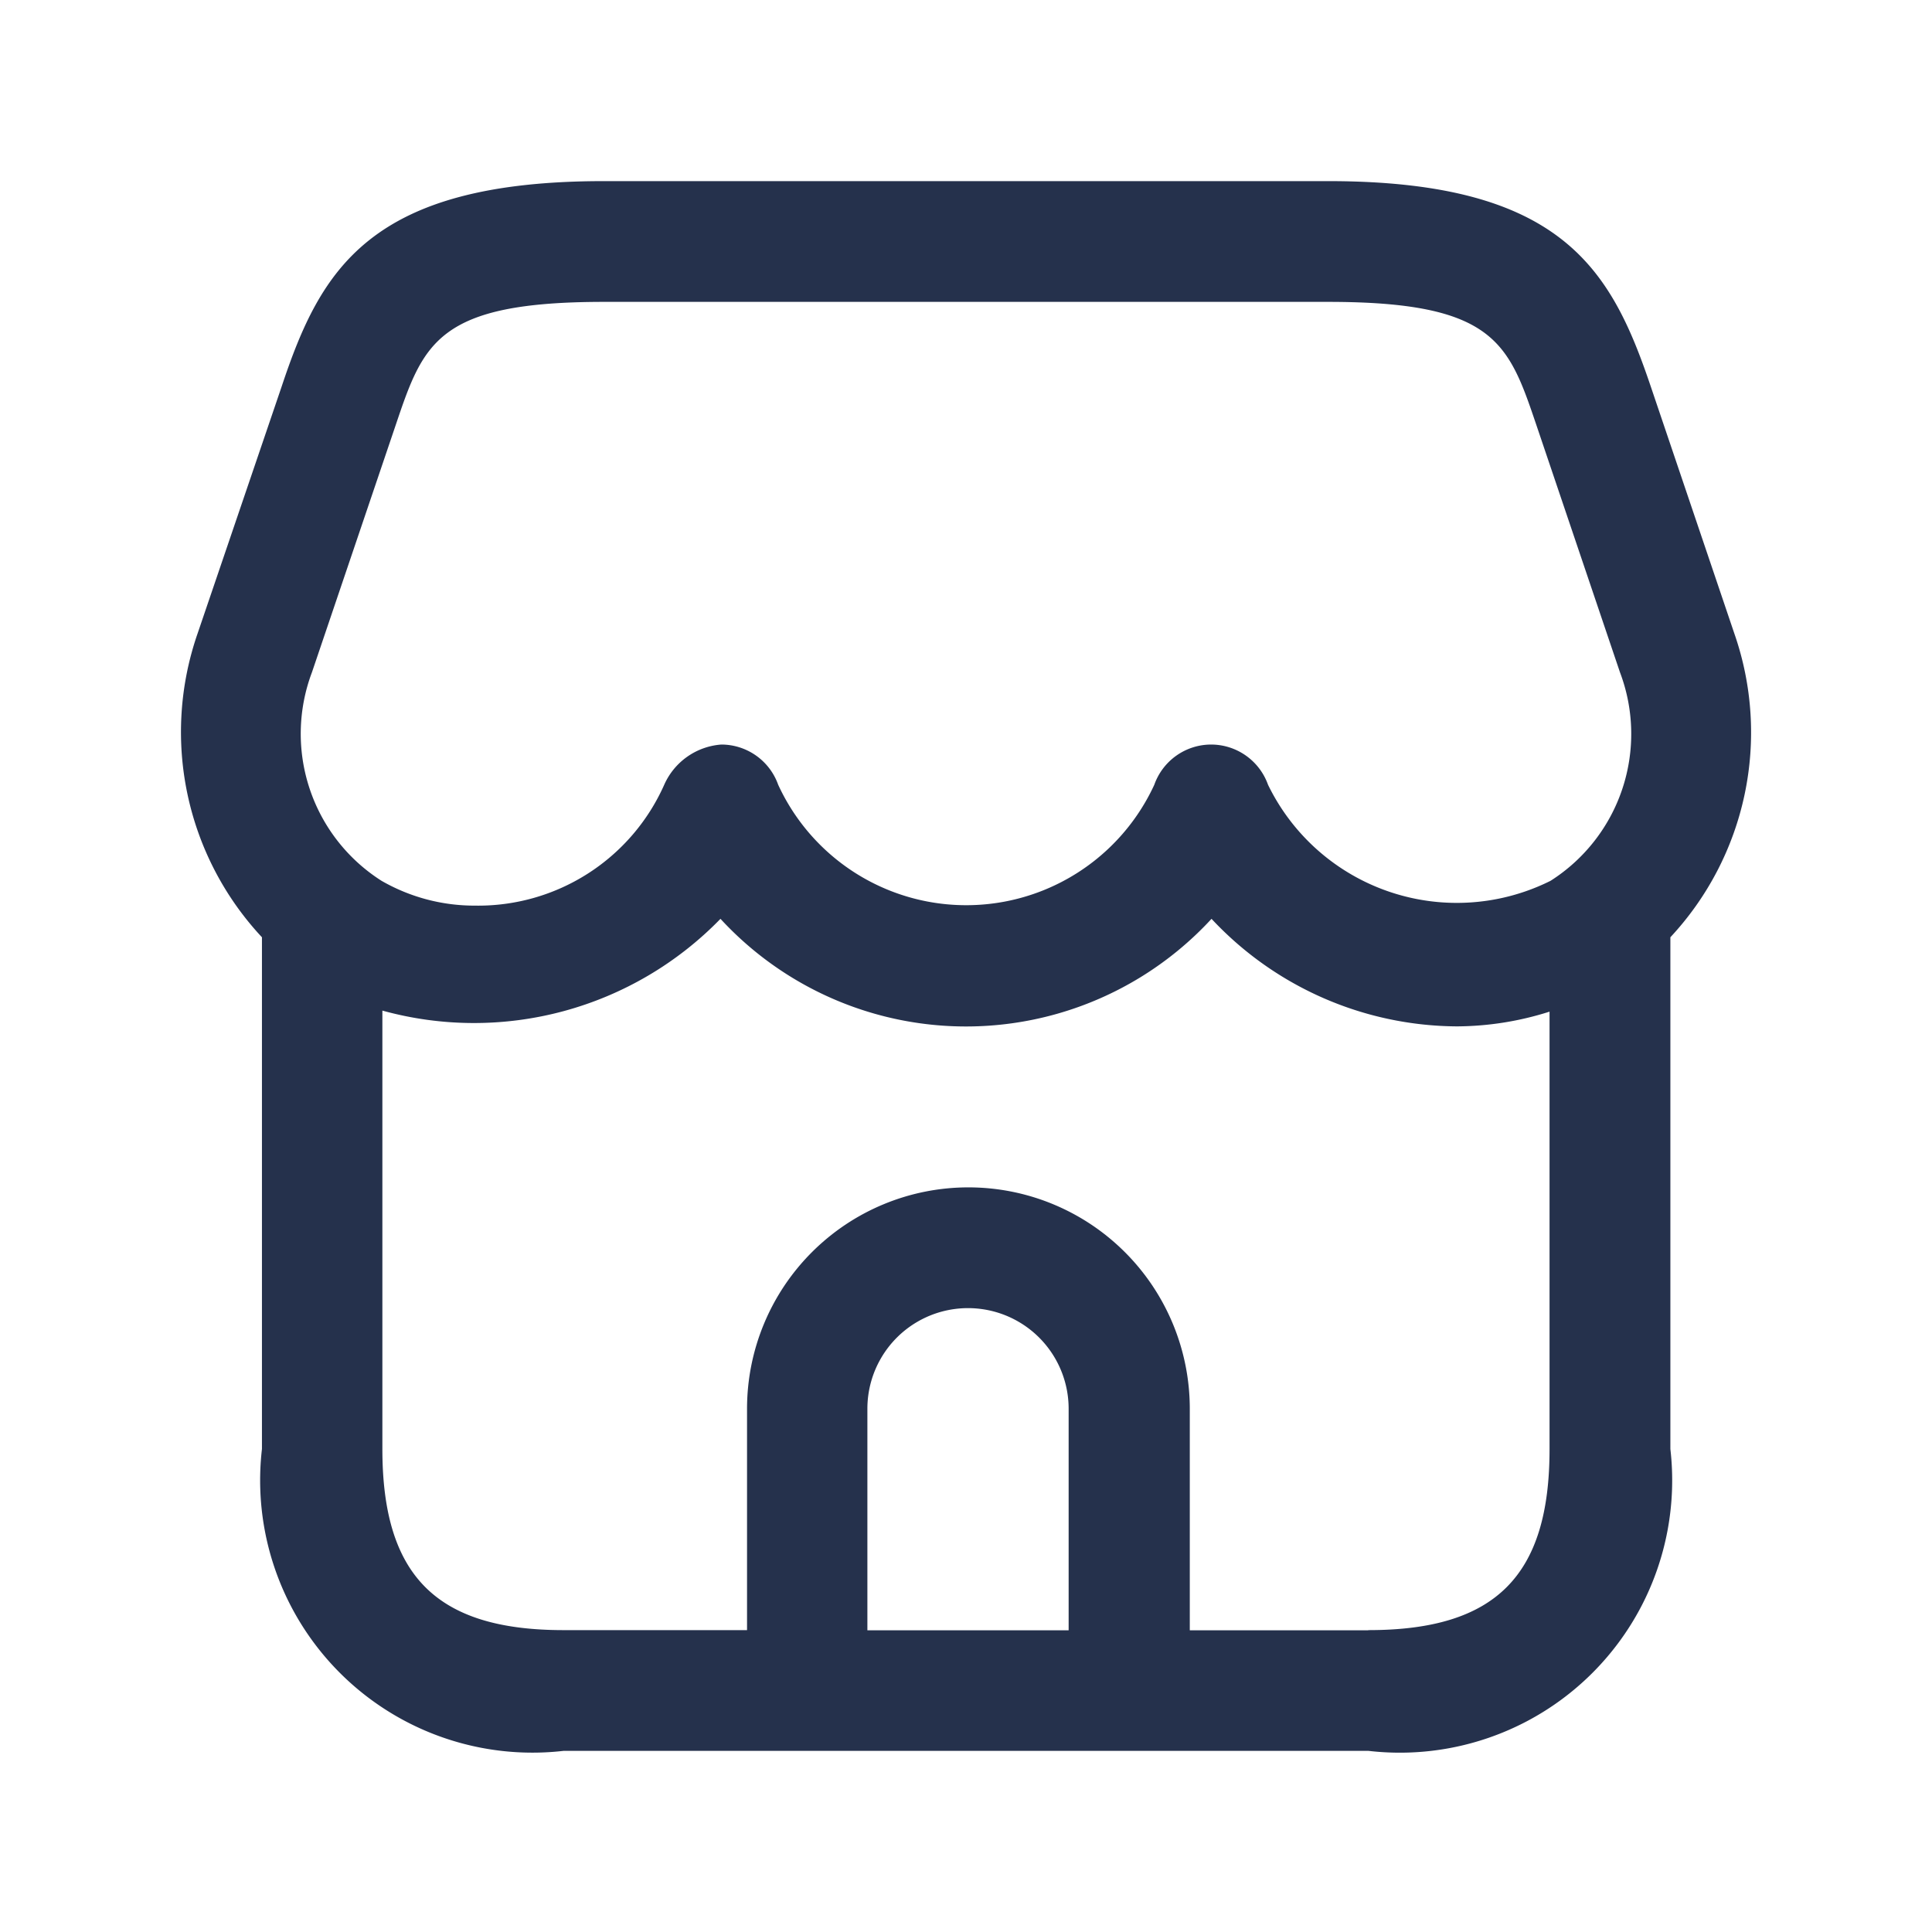 <svg xmlns="http://www.w3.org/2000/svg" id="Layer" viewBox="0 0 24 24"><defs><style>.cls-1{fill:#25314c;}</style></defs><path id="store" class="cls-1" d="M21.545,7.871,20.506,4.8C20.017,3.354,19.412,2.25,16.5,2.25h-9c-2.912,0-3.517,1.1-4,2.548L2.454,7.871a3.734,3.734,0,0,0,.8,3.772V18A3.383,3.383,0,0,0,7,21.75H17A3.383,3.383,0,0,0,20.75,18V11.643A3.731,3.731,0,0,0,21.545,7.871Zm-17.67.481L4.916,5.279C5.26,4.261,5.433,3.75,7.5,3.75h9c2.067,0,2.24.511,2.585,1.529l1.039,3.073a2.162,2.162,0,0,1-.863,2.59,2.608,2.608,0,0,1-3.509-1.193.751.751,0,0,0-.707-.5h0a.75.75,0,0,0-.706.5,2.572,2.572,0,0,1-4.672,0,.75.75,0,0,0-.706-.5.843.843,0,0,0-.71.5A2.529,2.529,0,0,1,5.9,11.25a2.314,2.314,0,0,1-1.16-.308A2.164,2.164,0,0,1,3.875,8.352Zm9.4,11.9h-2.5V17.5a1.25,1.25,0,0,1,2.5,0Zm3.72,0H14.78V17.5a2.75,2.75,0,0,0-5.5,0v2.75H7c-1.577,0-2.25-.673-2.25-2.25V12.554a4.269,4.269,0,0,0,4.2-1.14,4.147,4.147,0,0,0,6.1,0A4.2,4.2,0,0,0,18.1,12.75a3.84,3.84,0,0,0,1.149-.183V18C19.25,19.577,18.577,20.25,17,20.25Z"></path></svg>